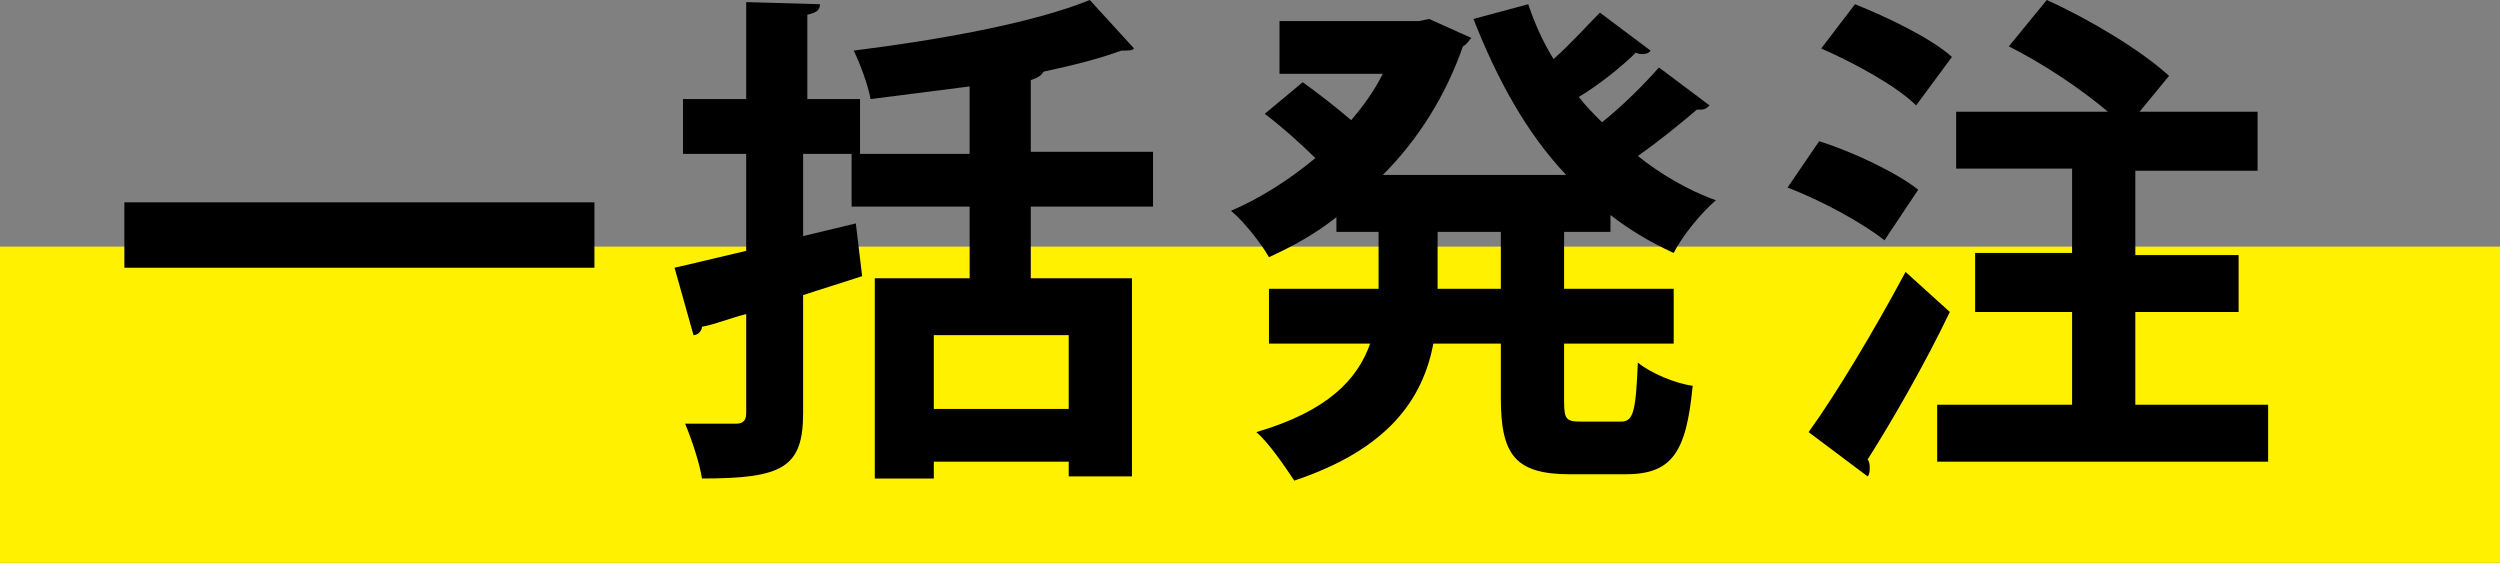 <?xml version="1.0" encoding="utf-8"?>
<!-- Generator: Adobe Illustrator 18.1.1, SVG Export Plug-In . SVG Version: 6.00 Build 0)  -->
<svg version="1.1" id="レイヤー_1" xmlns="http://www.w3.org/2000/svg" xmlns:xlink="http://www.w3.org/1999/xlink" x="0px"
	 y="0px" width="118.6px" height="26.7px" viewBox="0 0 118.6 26.7" enable-background="new 0 0 118.6 26.7" xml:space="preserve">
<rect x="0" y="0" width="118.6" height="26.7" fill="#808080" stroke="none"/>
<g>
	<rect x="0" y="11.7" fill="#FFF100" width="118.6" height="15"/>
	<g>
		<g>
			<path d="M5.9,9.6h22.3v3.1H5.9V9.6z"/>
			<path d="M54.7,9.8h-5.8v3.4h4.8v9.4h-3v-0.7h-6.4v0.8h-2.8v-9.5H46V9.8h-5.6V7.3h-2.3v3.9l2.5-0.6l0.3,2.5
				c-0.9,0.3-1.9,0.6-2.8,0.9v5.6c0,2.6-1,3.1-4.8,3.1c-0.1-0.7-0.5-1.9-0.8-2.6c1,0,2,0,2.4,0c0.3,0,0.5-0.1,0.5-0.5v-4.7
				c-0.8,0.2-1.5,0.5-2.1,0.6c0,0.2-0.2,0.4-0.4,0.4l-0.9-3.2c0.9-0.2,2.1-0.5,3.4-0.8V7.3h-3V4.7h3V0.1l3.5,0.1
				c0,0.3-0.2,0.4-0.6,0.5v4h2.5v2.6H46V4.1c-1.6,0.2-3.1,0.4-4.7,0.6c-0.1-0.6-0.5-1.7-0.8-2.3c4-0.5,8.5-1.3,11.2-2.4l2.1,2.3
				c-0.1,0.1-0.2,0.1-0.6,0.1c-1.1,0.4-2.3,0.7-3.7,1c-0.1,0.2-0.3,0.3-0.6,0.4v3.4h5.8V9.8z M50.7,19.4v-3.5h-6.4v3.5H50.7z"/>
			<path d="M76.4,11h-2.2v2.7h5.2v2.6h-5.2V19c0,0.9,0.1,1,0.8,1h1.9c0.6,0,0.7-0.5,0.8-2.8c0.6,0.5,1.8,1,2.6,1.1
				c-0.3,3.2-1,4.2-3.2,4.2h-2.6c-2.6,0-3.3-0.9-3.3-3.6v-2.6H68c-0.5,2.6-2.1,5-6.6,6.5c-0.4-0.6-1.2-1.8-1.8-2.3
				c3.4-1,4.8-2.5,5.4-4.2h-4.8v-2.6h5.2V11h-2v-0.7c-1,0.8-2.1,1.4-3.2,1.9c-0.4-0.7-1.2-1.7-1.8-2.2c1.4-0.6,2.8-1.5,4-2.5
				c-0.6-0.6-1.6-1.5-2.4-2.1l1.8-1.5c0.7,0.5,1.6,1.2,2.3,1.8c0.6-0.7,1.1-1.4,1.5-2.2h-4.9V1h6.6l0.5-0.1l2,0.9
				c-0.1,0.1-0.2,0.3-0.4,0.4c-0.8,2.3-2.1,4.4-3.8,6.1h8.7c-1.9-2-3.3-4.6-4.4-7.4l2.6-0.7c0.3,0.9,0.7,1.8,1.2,2.6
				c0.8-0.7,1.6-1.6,2.2-2.2l2.4,1.8c-0.1,0.2-0.5,0.2-0.7,0.1c-0.6,0.6-1.7,1.5-2.7,2.1C75.2,5,75.6,5.4,76,5.8C77,5,78,4,78.7,3.2
				L81.1,5c-0.1,0.1-0.2,0.2-0.4,0.2c-0.1,0-0.1,0-0.2,0c-0.7,0.6-1.8,1.5-2.8,2.2C78.7,8.2,80,9,81.4,9.5c-0.7,0.6-1.6,1.7-2,2.5
				c-1.1-0.5-2.1-1.1-3-1.8V11z M71.2,13.7V11h-3v2.7H71.2z"/>
			<path d="M86.3,6.7C87.9,7.2,90,8.2,91,9l-1.6,2.4c-1-0.8-3-1.9-4.6-2.5L86.3,6.7z M85.8,20.5c1.3-1.8,3.1-4.8,4.6-7.6l2.1,1.9
				c-1.2,2.5-2.7,5.1-3.9,7c0.1,0.1,0.1,0.3,0.1,0.4c0,0.1,0,0.3-0.1,0.4L85.8,20.5z M88,0.2c1.5,0.6,3.6,1.6,4.6,2.5L90.9,5
				C90,4.1,88,3,86.4,2.3L88,0.2z M101.3,19.2h6.3v2.7H91.9v-2.7h6.4v-4.4h-4.6V12h4.6v-4h-5.5V5.3h7.2c-1.3-1.1-3.1-2.3-4.7-3.1
				L97.1,0c2,0.9,4.5,2.4,5.8,3.6l-1.4,1.7h5.6v2.8h-5.8v4h4.9v2.7h-4.9V19.2z"/>
		</g>
	</g>
</g>
<g>
</g>
<g>
</g>
<g>
</g>
<g>
</g>
<g>
</g>
<g>
</g>
</svg>
